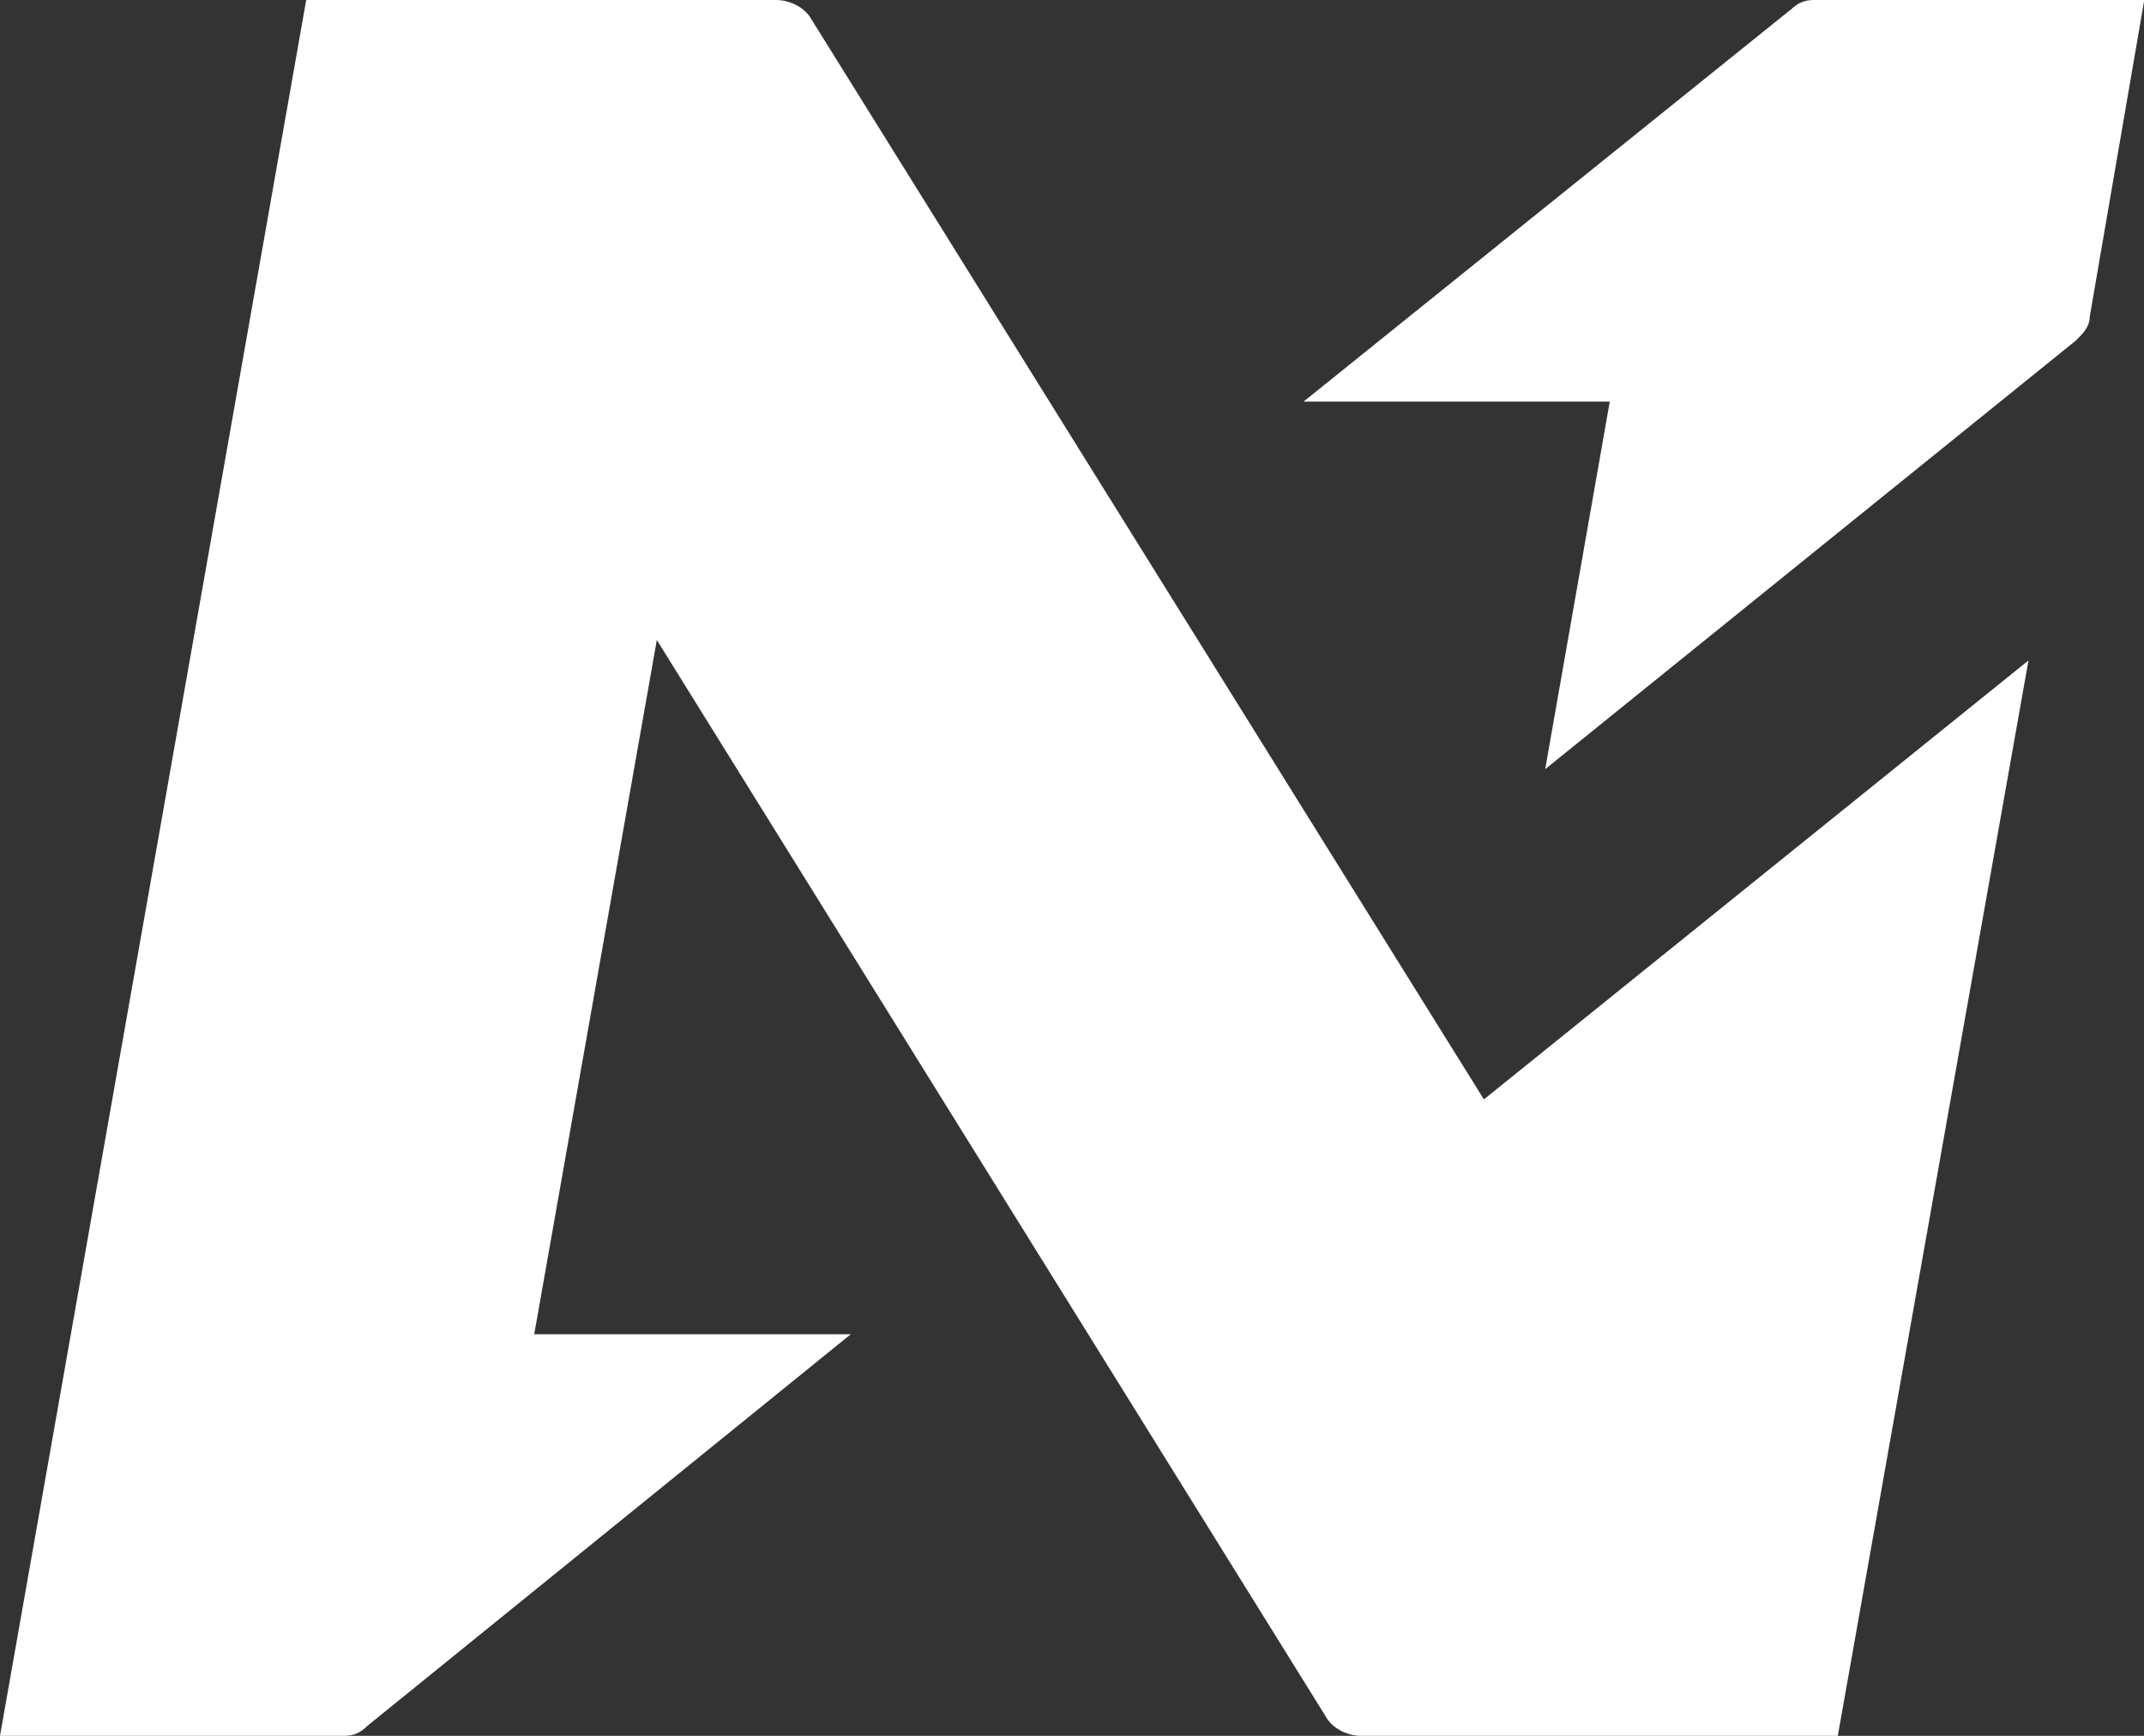 <?xml version="1.0" encoding="UTF-8"?>
<svg id="Layer_1" data-name="Layer 1" xmlns="http://www.w3.org/2000/svg" width="85" height="68.81" viewBox="0 0 85 68.81">
  <rect x="0" y="0" width="85" height="68.81" fill="#333333" stroke="none"/>
  <defs>
    <style>
      .cls-1 {
        fill: #fff;
      }
    </style>
  </defs>
  <path class="cls-1" d="M70.97.4l-19.29,15.52h12.14l-2.56,14.57,21.05-17c.27-.27.54-.54.54-.94l2.16-12.55h-13.09c-.4,0-.67.13-.94.4ZM30.76,0H12.14L0,68.81h13.63c.4,0,.67-.13.94-.4l19.16-15.52h-12.55l4.86-27.52,26.58,42.77c.27.4.81.67,1.35.67h18.89l7.56-42.63-21.59,17.4L32.11.67c-.27-.4-.81-.67-1.35-.67Z"/>
</svg>